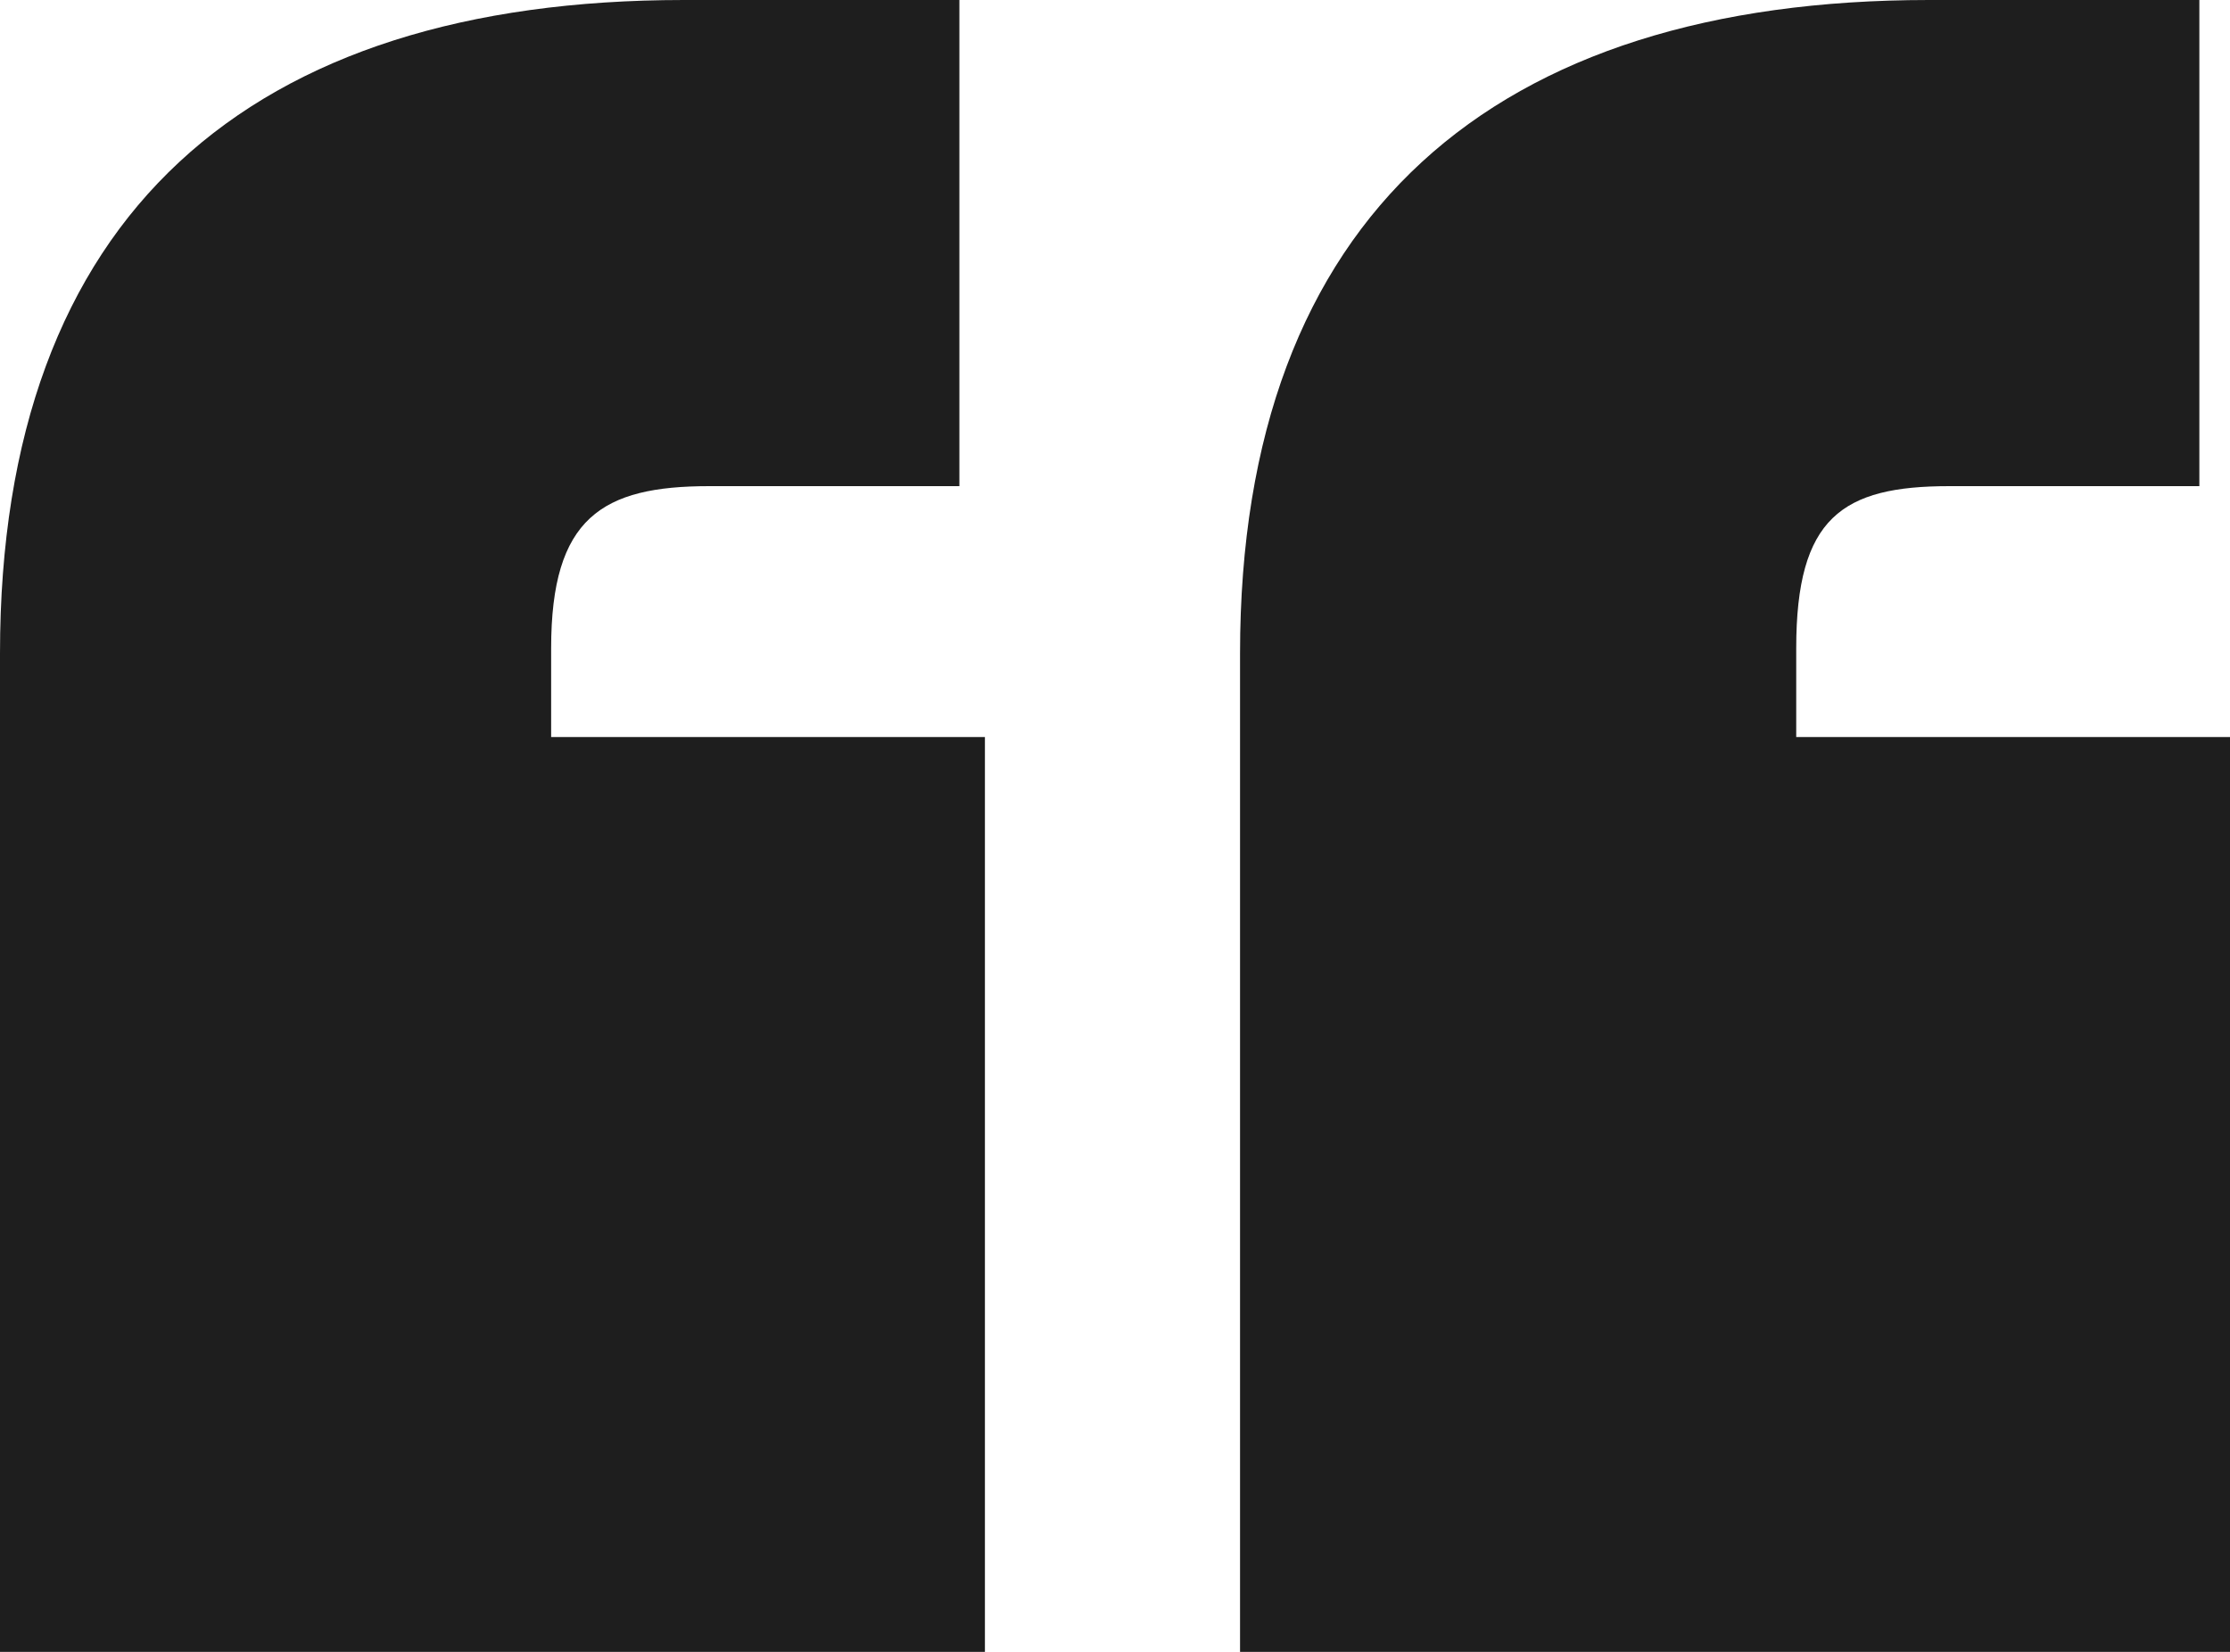 <svg width="27" height="20" viewBox="0 0 27 20" fill="none" xmlns="http://www.w3.org/2000/svg">
<path d="M8.279 0H11.616V5.886H8.588C7.291 5.886 6.673 6.266 6.673 7.848V8.924H11.925V20H0V7.911C0 2.595 3.027 0 8.279 0ZM23.355 0H26.629V5.886H23.602C22.304 5.886 21.748 6.266 21.748 7.848V8.924H27V20H15.014V7.911C15.014 2.595 18.103 0 23.355 0Z" fill="#1E1E1E"/>
</svg>
